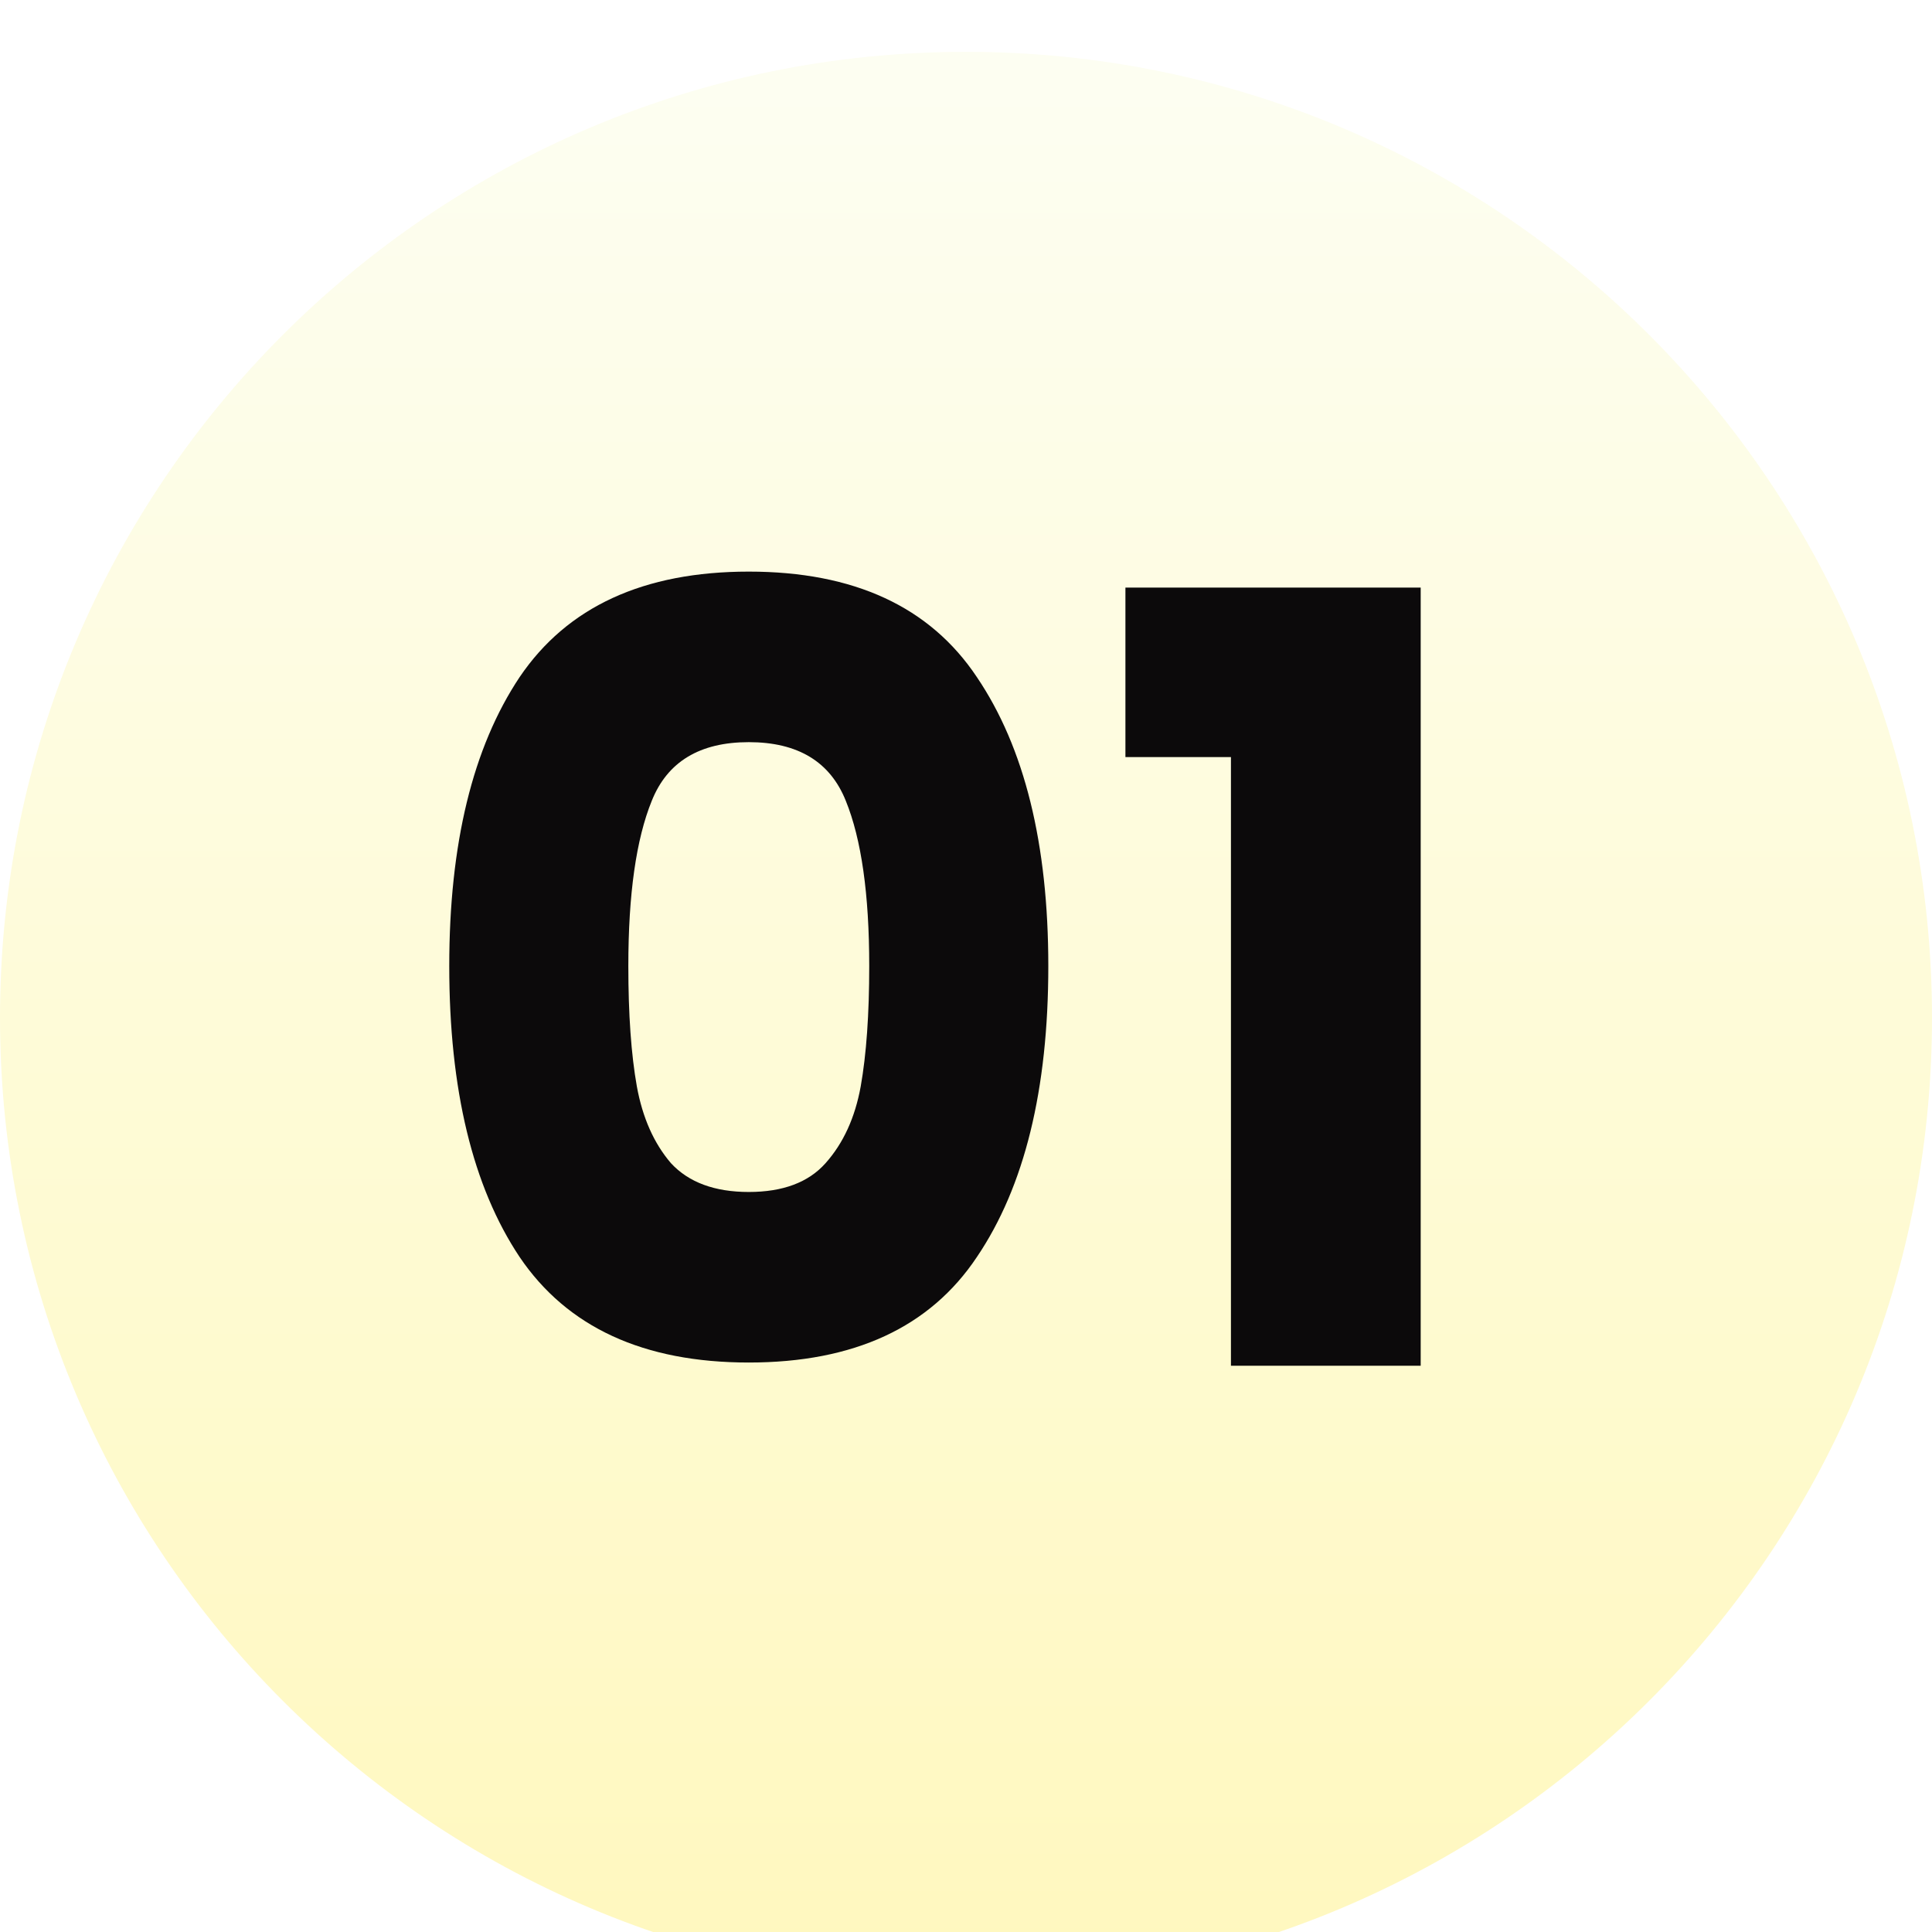 <svg width="58" height="58" viewBox="0 0 58 58" fill="none" xmlns="http://www.w3.org/2000/svg">
<g clip-path="url(#clip0_16_11293)">
<g filter="url(#filter0_d_16_11293)">
<path d="M58 29C58 45.017 45.017 58 29 58C12.983 58 0 45.017 0 29C0 12.983 12.983 0 29 0C45.017 0 58 12.983 58 29Z" fill="url(#paint0_linear_16_11293)"/>
</g>
<path d="M13.487 29C13.487 25.331 14.191 22.44 15.599 20.328C17.028 18.216 19.322 17.16 22.479 17.16C25.636 17.16 27.919 18.216 29.327 20.328C30.756 22.44 31.471 25.331 31.471 29C31.471 32.712 30.756 35.624 29.327 37.736C27.919 39.848 25.636 40.904 22.479 40.904C19.322 40.904 17.028 39.848 15.599 37.736C14.191 35.624 13.487 32.712 13.487 29ZM26.095 29C26.095 26.845 25.86 25.192 25.391 24.04C24.922 22.867 23.951 22.28 22.479 22.28C21.007 22.28 20.036 22.867 19.567 24.04C19.098 25.192 18.863 26.845 18.863 29C18.863 30.451 18.948 31.656 19.119 32.616C19.29 33.555 19.631 34.323 20.143 34.92C20.676 35.496 21.455 35.784 22.479 35.784C23.503 35.784 24.271 35.496 24.783 34.92C25.316 34.323 25.668 33.555 25.839 32.616C26.009 31.656 26.095 30.451 26.095 29ZM33.786 22.728V17.64H42.65V41H36.954V22.728H33.786Z" fill="#0C0A0B"/>
</g>
<defs>
<filter id="filter0_d_16_11293" x="-3.111" y="-1.556" width="64.222" height="64.222" filterUnits="userSpaceOnUse" color-interpolation-filters="sRGB">
<feFlood flood-opacity="0" result="BackgroundImageFix"/>
<feColorMatrix in="SourceAlpha" type="matrix" values="0 0 0 0 0 0 0 0 0 0 0 0 0 0 0 0 0 0 127 0" result="hardAlpha"/>
<feOffset dy="1.556"/>
<feGaussianBlur stdDeviation="1.556"/>
<feColorMatrix type="matrix" values="0 0 0 0 0.867 0 0 0 0 0.285 0 0 0 0 0.27 0 0 0 1 0"/>
<feBlend mode="normal" in2="BackgroundImageFix" result="effect1_dropShadow_16_11293"/>
<feBlend mode="normal" in="SourceGraphic" in2="effect1_dropShadow_16_11293" result="shape"/>
</filter>
<linearGradient id="paint0_linear_16_11293" x1="0" y1="0" x2="0" y2="58" gradientUnits="userSpaceOnUse">
<stop stop-color="#FDFEF2"/>
<stop offset="1" stop-color="#FFF8BE"/>
</linearGradient>
<clipPath id="clip0_16_11293">
<rect width="58" height="58" fill="white"/>
</clipPath>
</defs>
</svg>
